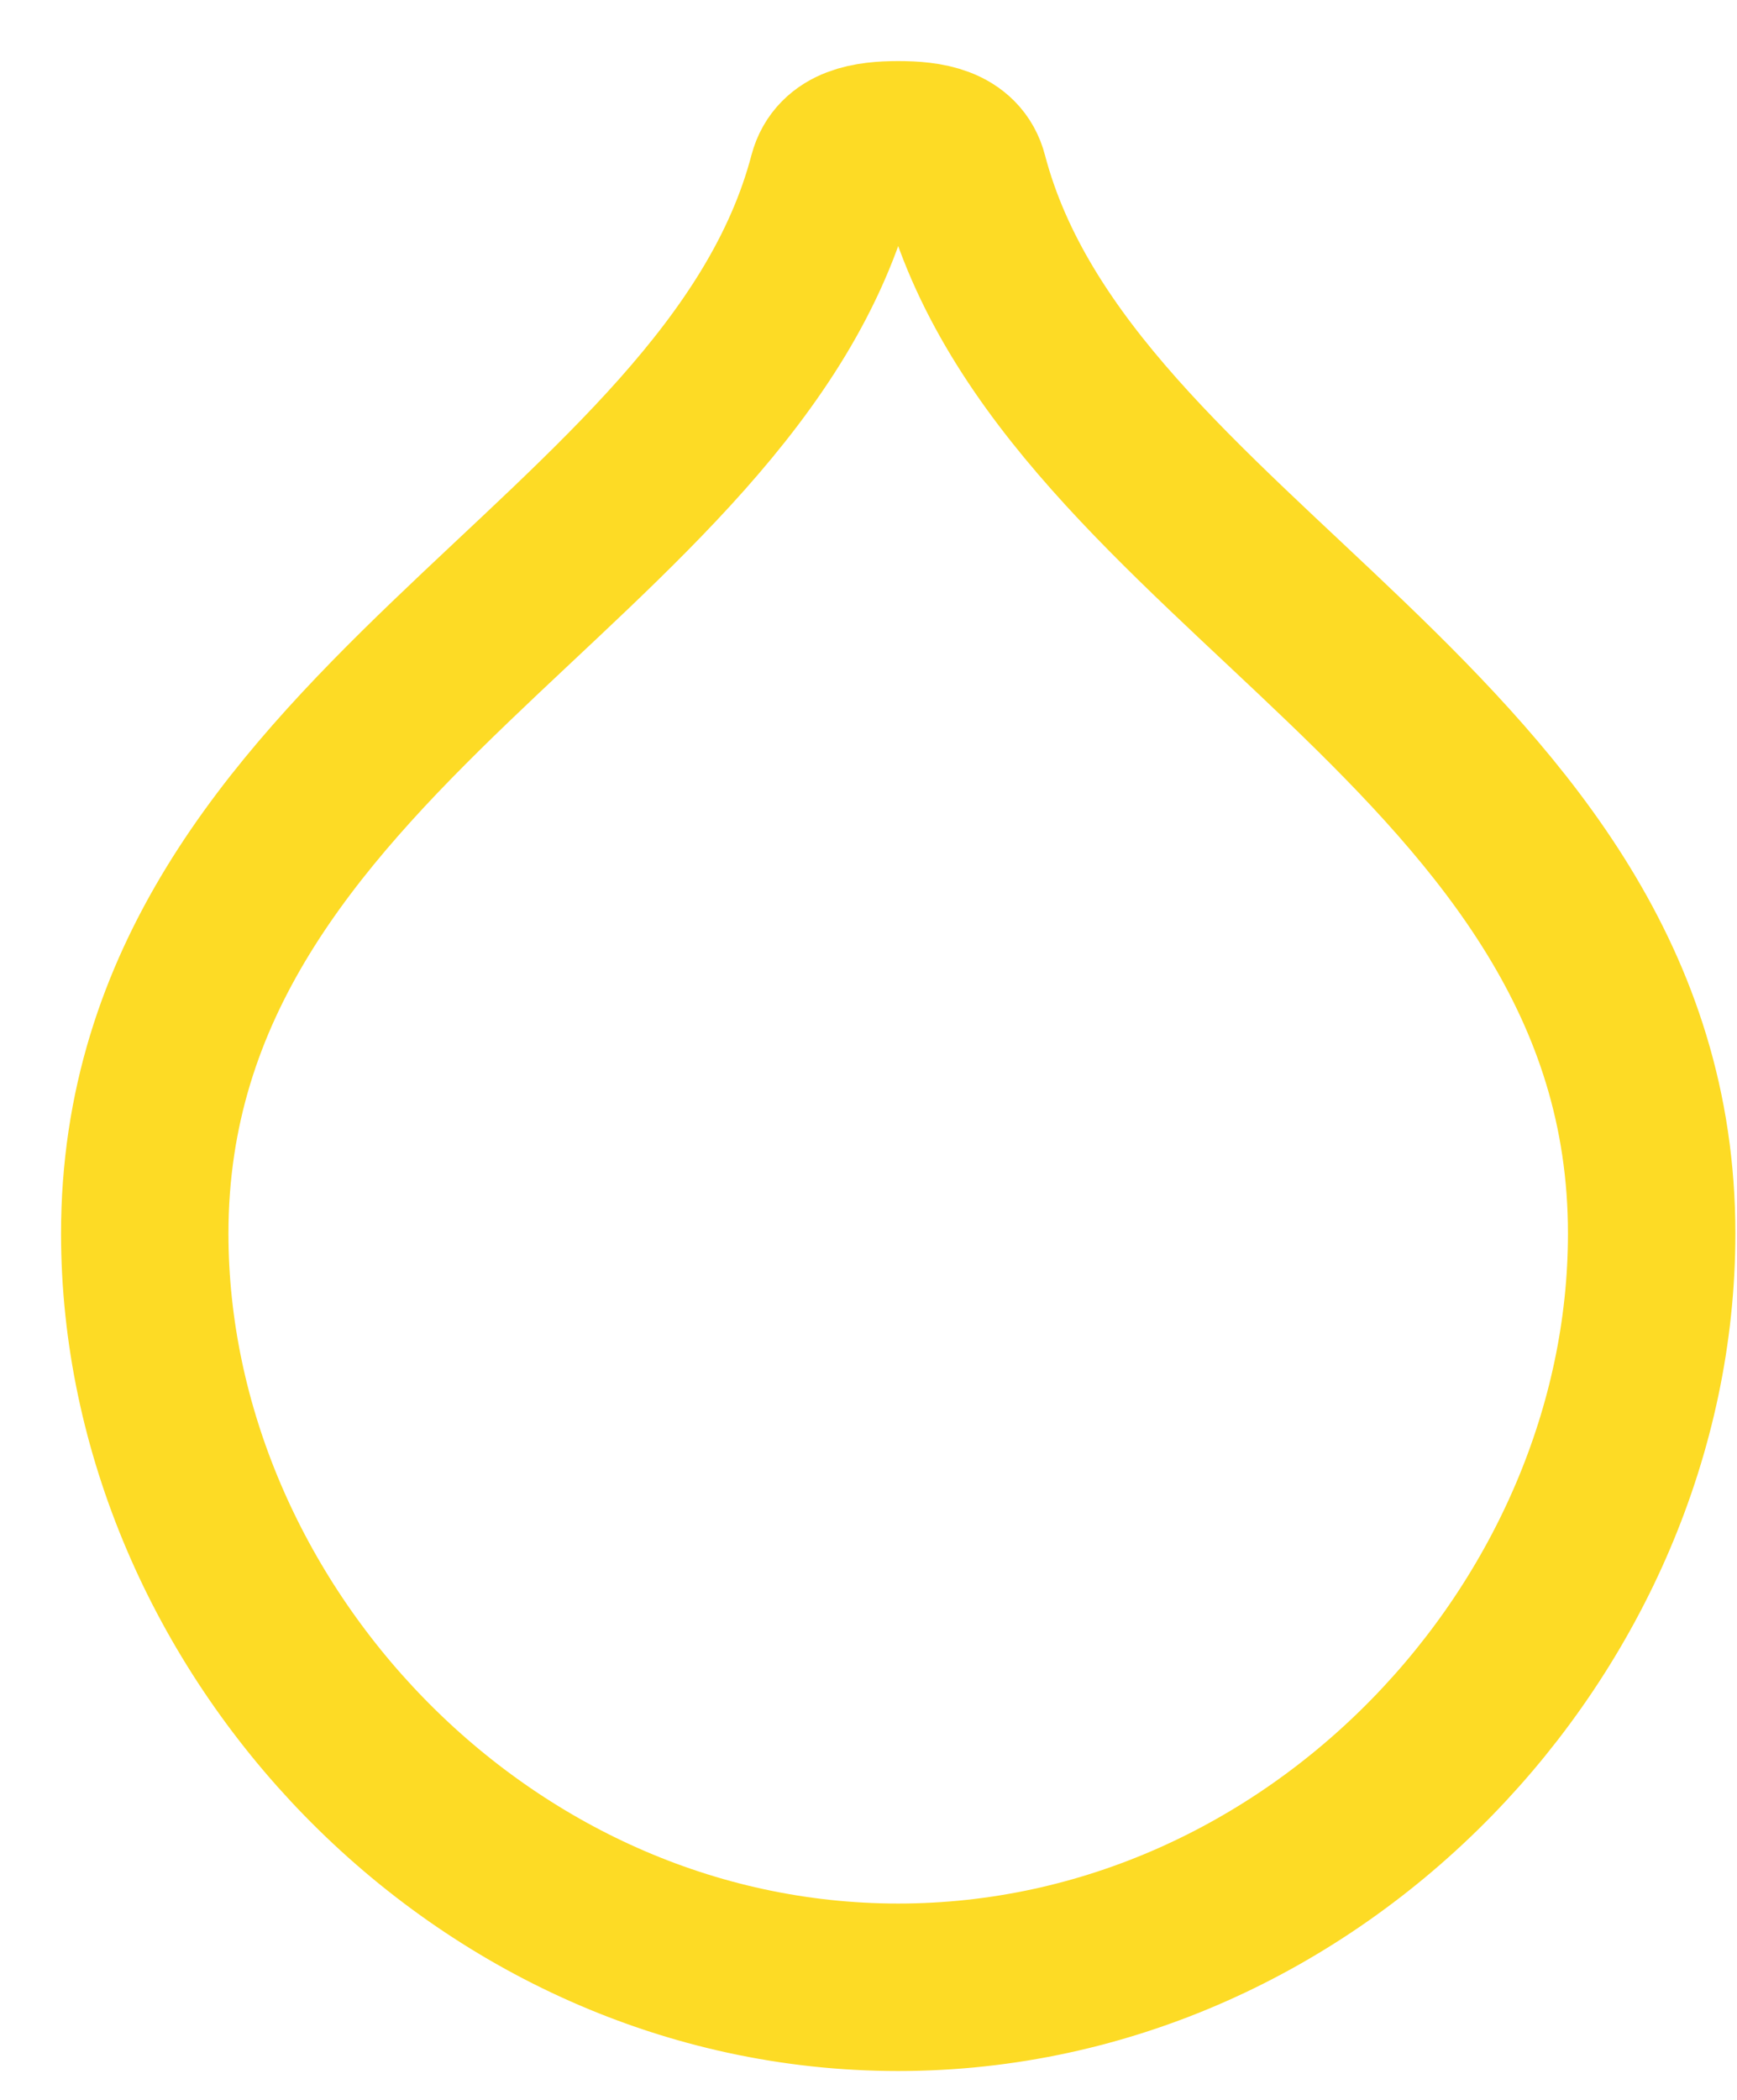 <svg xmlns="http://www.w3.org/2000/svg" width="24" height="29" viewBox="0 0 24 29" fill="none"><path d="M12.412 2C12.823 2 13.225 2.064 13.32 2.437C14.725 7.783 22.821 10.096 22.821 17.035C22.821 22.448 18.192 27.445 12.409 27.445H12.412C6.629 27.445 2 22.448 2 17.035C2 10.096 10.096 7.783 11.501 2.437C11.6 2.064 11.999 2 12.409 2H12.412Z" stroke="#FDDB25" stroke-width="2.313" stroke-linecap="round" stroke-linejoin="round"></path></svg>